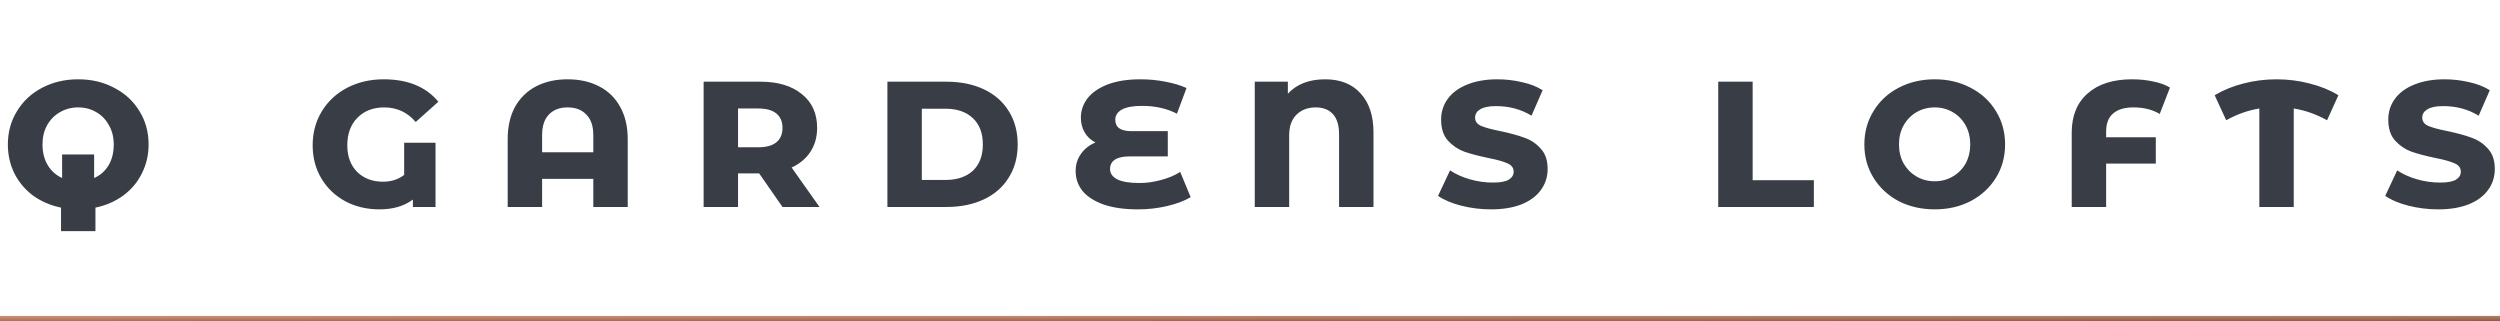 <svg width="459" height="59" viewBox="0 0 459 59" fill="none" xmlns="http://www.w3.org/2000/svg">
<path d="M27.283 26.52C27.283 28.44 26.87 30.213 26.043 31.84C25.243 33.467 24.096 34.827 22.603 35.92C21.136 36.987 19.443 37.72 17.523 38.12V42.44H11.203V38.12C9.283 37.72 7.576 36.987 6.083 35.92C4.616 34.827 3.47 33.467 2.643 31.84C1.843 30.213 1.443 28.44 1.443 26.52C1.443 24.253 2.003 22.213 3.123 20.4C4.243 18.56 5.776 17.133 7.723 16.12C9.696 15.08 11.91 14.56 14.363 14.56C16.816 14.56 19.016 15.08 20.963 16.12C22.936 17.133 24.483 18.56 25.603 20.4C26.723 22.213 27.283 24.253 27.283 26.52ZM17.283 32.68C18.403 32.2 19.283 31.427 19.923 30.36C20.563 29.293 20.883 28.013 20.883 26.52C20.883 25.187 20.59 24.013 20.003 23C19.443 21.96 18.67 21.16 17.683 20.6C16.696 20.013 15.59 19.72 14.363 19.72C13.136 19.72 12.016 20.013 11.003 20.6C10.016 21.16 9.23 21.96 8.643 23C8.083 24.013 7.803 25.187 7.803 26.52C7.803 27.987 8.123 29.253 8.763 30.32C9.403 31.387 10.283 32.173 11.403 32.68V28.36H17.283V32.68ZM74.204 26.2H79.964V38H75.804V36.64C74.204 37.84 72.164 38.44 69.684 38.44C67.364 38.44 65.271 37.947 63.404 36.96C61.537 35.947 60.071 34.547 59.004 32.76C57.937 30.973 57.404 28.947 57.404 26.68C57.404 24.36 57.964 22.28 59.084 20.44C60.204 18.6 61.751 17.16 63.724 16.12C65.724 15.08 67.964 14.56 70.444 14.56C74.871 14.56 78.217 15.933 80.484 18.68L76.324 22.4C74.804 20.613 72.871 19.72 70.524 19.72C68.497 19.72 66.857 20.36 65.604 21.64C64.377 22.893 63.764 24.573 63.764 26.68C63.764 28.707 64.364 30.333 65.564 31.56C66.791 32.76 68.377 33.36 70.324 33.36C71.817 33.36 73.111 32.947 74.204 32.12V26.2ZM104.211 14.56C106.398 14.56 108.318 14.987 109.971 15.84C111.651 16.693 112.944 17.947 113.851 19.6C114.784 21.253 115.251 23.24 115.251 25.56V38H108.931V32.84H99.531V38H93.211V25.56C93.211 23.24 93.664 21.253 94.571 19.6C95.504 17.947 96.798 16.693 98.451 15.84C100.104 14.987 102.024 14.56 104.211 14.56ZM108.931 27.96V24.8C108.931 23.147 108.504 21.893 107.651 21.04C106.824 20.16 105.678 19.72 104.211 19.72C102.744 19.72 101.598 20.16 100.771 21.04C99.944 21.893 99.531 23.147 99.531 24.8V27.96H108.931ZM139.385 31.84H135.505V38H129.185V15H139.665C142.839 15 145.359 15.76 147.225 17.28C149.092 18.773 150.025 20.84 150.025 23.48C150.025 25.16 149.612 26.627 148.785 27.88C147.985 29.107 146.839 30.067 145.345 30.76L150.465 38H143.665L139.385 31.84ZM143.665 23.48C143.665 22.333 143.292 21.453 142.545 20.84C141.799 20.227 140.692 19.92 139.225 19.92H135.505V27.04H139.225C140.692 27.04 141.799 26.733 142.545 26.12C143.292 25.507 143.665 24.627 143.665 23.48ZM162.928 15H173.768C176.381 15 178.674 15.467 180.648 16.4C182.621 17.333 184.141 18.667 185.208 20.4C186.301 22.133 186.848 24.173 186.848 26.52C186.848 28.84 186.301 30.867 185.208 32.6C184.141 34.333 182.621 35.667 180.648 36.6C178.674 37.533 176.381 38 173.768 38H162.928V15ZM173.568 33.04C175.701 33.04 177.381 32.48 178.608 31.36C179.834 30.213 180.448 28.6 180.448 26.52C180.448 24.44 179.834 22.827 178.608 21.68C177.381 20.533 175.701 19.96 173.568 19.96H169.248V33.04H173.568ZM218.606 36.2C217.433 36.893 215.979 37.44 214.246 37.84C212.539 38.24 210.766 38.44 208.926 38.44C206.473 38.44 204.379 38.147 202.646 37.56C200.939 36.947 199.646 36.12 198.766 35.08C197.913 34.013 197.486 32.787 197.486 31.4C197.486 30.227 197.806 29.187 198.446 28.28C199.086 27.347 199.979 26.64 201.126 26.16C200.246 25.707 199.579 25.08 199.126 24.28C198.673 23.48 198.446 22.587 198.446 21.6C198.446 20.32 198.846 19.147 199.646 18.08C200.473 17.013 201.699 16.16 203.326 15.52C204.979 14.88 207.006 14.56 209.406 14.56C210.979 14.56 212.499 14.707 213.966 15C215.433 15.267 216.726 15.653 217.846 16.16L216.086 20.88C214.246 19.92 212.113 19.44 209.686 19.44C208.033 19.44 206.793 19.667 205.966 20.12C205.166 20.573 204.766 21.2 204.766 22C204.766 23.387 205.753 24.08 207.726 24.08H214.406V28.72H207.326C206.179 28.72 205.299 28.92 204.686 29.32C204.099 29.72 203.806 30.293 203.806 31.04C203.806 31.84 204.246 32.467 205.126 32.92C206.006 33.373 207.366 33.6 209.206 33.6C210.513 33.6 211.846 33.413 213.206 33.04C214.593 32.667 215.753 32.173 216.686 31.56L218.606 36.2ZM243.293 14.56C246.093 14.56 248.266 15.427 249.813 17.16C251.386 18.867 252.173 21.253 252.173 24.32V38H245.853V24.64C245.853 23.013 245.48 21.787 244.733 20.96C243.986 20.133 242.933 19.72 241.573 19.72C240.106 19.72 238.92 20.173 238.013 21.08C237.133 21.96 236.693 23.213 236.693 24.84V38H230.373V15H236.453V17.2C238.08 15.44 240.36 14.56 243.293 14.56ZM273.747 38.44C271.881 38.44 270.054 38.213 268.267 37.76C266.507 37.307 265.094 36.707 264.027 35.96L266.227 31.28C267.267 31.973 268.481 32.52 269.867 32.92C271.254 33.32 272.667 33.52 274.107 33.52C275.441 33.52 276.401 33.347 276.987 33C277.601 32.627 277.907 32.133 277.907 31.52C277.907 30.827 277.534 30.32 276.787 30C276.041 29.653 274.854 29.32 273.227 29C271.441 28.627 269.974 28.24 268.827 27.84C267.681 27.413 266.681 26.733 265.827 25.8C265.001 24.867 264.587 23.587 264.587 21.96C264.587 20.52 265.001 19.24 265.827 18.12C266.654 17 267.841 16.133 269.387 15.52C270.961 14.88 272.801 14.56 274.907 14.56C276.454 14.56 277.961 14.733 279.427 15.08C280.894 15.4 282.161 15.893 283.227 16.56L281.187 21.24C279.267 20.067 277.094 19.48 274.667 19.48C273.361 19.48 272.387 19.68 271.747 20.08C271.134 20.453 270.827 20.96 270.827 21.6C270.827 22.293 271.201 22.8 271.947 23.12C272.694 23.44 273.881 23.76 275.507 24.08C277.267 24.453 278.721 24.853 279.867 25.28C281.041 25.68 282.041 26.347 282.867 27.28C283.721 28.187 284.147 29.427 284.147 31C284.147 32.467 283.734 33.76 282.907 34.88C282.107 36 280.921 36.88 279.347 37.52C277.774 38.133 275.907 38.44 273.747 38.44ZM315.467 15H321.787V33.08H333.027V38H315.467V15ZM355.215 38.44C352.761 38.44 350.548 37.933 348.575 36.92C346.628 35.88 345.095 34.453 343.975 32.64C342.855 30.827 342.295 28.787 342.295 26.52C342.295 24.253 342.855 22.213 343.975 20.4C345.095 18.56 346.628 17.133 348.575 16.12C350.548 15.08 352.761 14.56 355.215 14.56C357.668 14.56 359.868 15.08 361.815 16.12C363.788 17.133 365.335 18.56 366.455 20.4C367.575 22.213 368.135 24.253 368.135 26.52C368.135 28.787 367.575 30.827 366.455 32.64C365.335 34.453 363.788 35.88 361.815 36.92C359.868 37.933 357.668 38.44 355.215 38.44ZM355.215 33.28C356.441 33.28 357.548 32.987 358.535 32.4C359.548 31.813 360.335 31.013 360.895 30C361.455 28.96 361.735 27.8 361.735 26.52C361.735 25.213 361.455 24.053 360.895 23.04C360.335 22 359.548 21.187 358.535 20.6C357.548 20.013 356.441 19.72 355.215 19.72C353.988 19.72 352.868 20.013 351.855 20.6C350.868 21.187 350.081 22 349.495 23.04C348.935 24.053 348.655 25.213 348.655 26.52C348.655 27.8 348.935 28.96 349.495 30C350.081 31.013 350.868 31.813 351.855 32.4C352.868 32.987 353.988 33.28 355.215 33.28ZM391.687 19.72C390.061 19.72 388.821 20.093 387.967 20.84C387.114 21.56 386.687 22.667 386.687 24.16V25.2H395.807V30.04H386.687V38H380.367V24.36C380.367 21.267 381.341 18.867 383.287 17.16C385.234 15.427 387.954 14.56 391.447 14.56C392.834 14.56 394.127 14.693 395.327 14.96C396.554 15.2 397.581 15.573 398.407 16.08L396.527 20.92C395.194 20.12 393.581 19.72 391.687 19.72ZM427.251 22.08C425.304 20.987 423.264 20.267 421.131 19.92V38H414.811V19.92C412.704 20.267 410.677 20.987 408.731 22.08L406.611 17.48C408.237 16.52 410.011 15.8 411.931 15.32C413.877 14.813 415.891 14.56 417.971 14.56C420.051 14.56 422.064 14.813 424.011 15.32C425.957 15.8 427.731 16.52 429.331 17.48L427.251 22.08ZM447.646 38.44C445.779 38.44 443.952 38.213 442.166 37.76C440.406 37.307 438.992 36.707 437.926 35.96L440.126 31.28C441.166 31.973 442.379 32.52 443.766 32.92C445.152 33.32 446.566 33.52 448.006 33.52C449.339 33.52 450.299 33.347 450.886 33C451.499 32.627 451.806 32.133 451.806 31.52C451.806 30.827 451.432 30.32 450.686 30C449.939 29.653 448.752 29.32 447.126 29C445.339 28.627 443.872 28.24 442.726 27.84C441.579 27.413 440.579 26.733 439.726 25.8C438.899 24.867 438.486 23.587 438.486 21.96C438.486 20.52 438.899 19.24 439.726 18.12C440.552 17 441.739 16.133 443.286 15.52C444.859 14.88 446.699 14.56 448.806 14.56C450.352 14.56 451.859 14.733 453.326 15.08C454.792 15.4 456.059 15.893 457.126 16.56L455.086 21.24C453.166 20.067 450.992 19.48 448.566 19.48C447.259 19.48 446.286 19.68 445.646 20.08C445.032 20.453 444.726 20.96 444.726 21.6C444.726 22.293 445.099 22.8 445.846 23.12C446.592 23.44 447.779 23.76 449.406 24.08C451.166 24.453 452.619 24.853 453.766 25.28C454.939 25.68 455.939 26.347 456.766 27.28C457.619 28.187 458.046 29.427 458.046 31C458.046 32.467 457.632 33.76 456.806 34.88C456.006 36 454.819 36.88 453.246 37.52C451.672 38.133 449.806 38.44 447.646 38.44Z" fill="#393E46"/>
<rect y="58" width="459" height="1" fill="url(#paint0_linear_422_29)"/>
<defs>
<linearGradient id="paint0_linear_422_29" x1="46.617" y1="57.48" x2="46.62" y2="59.947" gradientUnits="userSpaceOnUse">
<stop stop-color="#EDA283"/>
<stop offset="1" stop-color="#6E4B3D"/>
</linearGradient>
</defs>
</svg>

